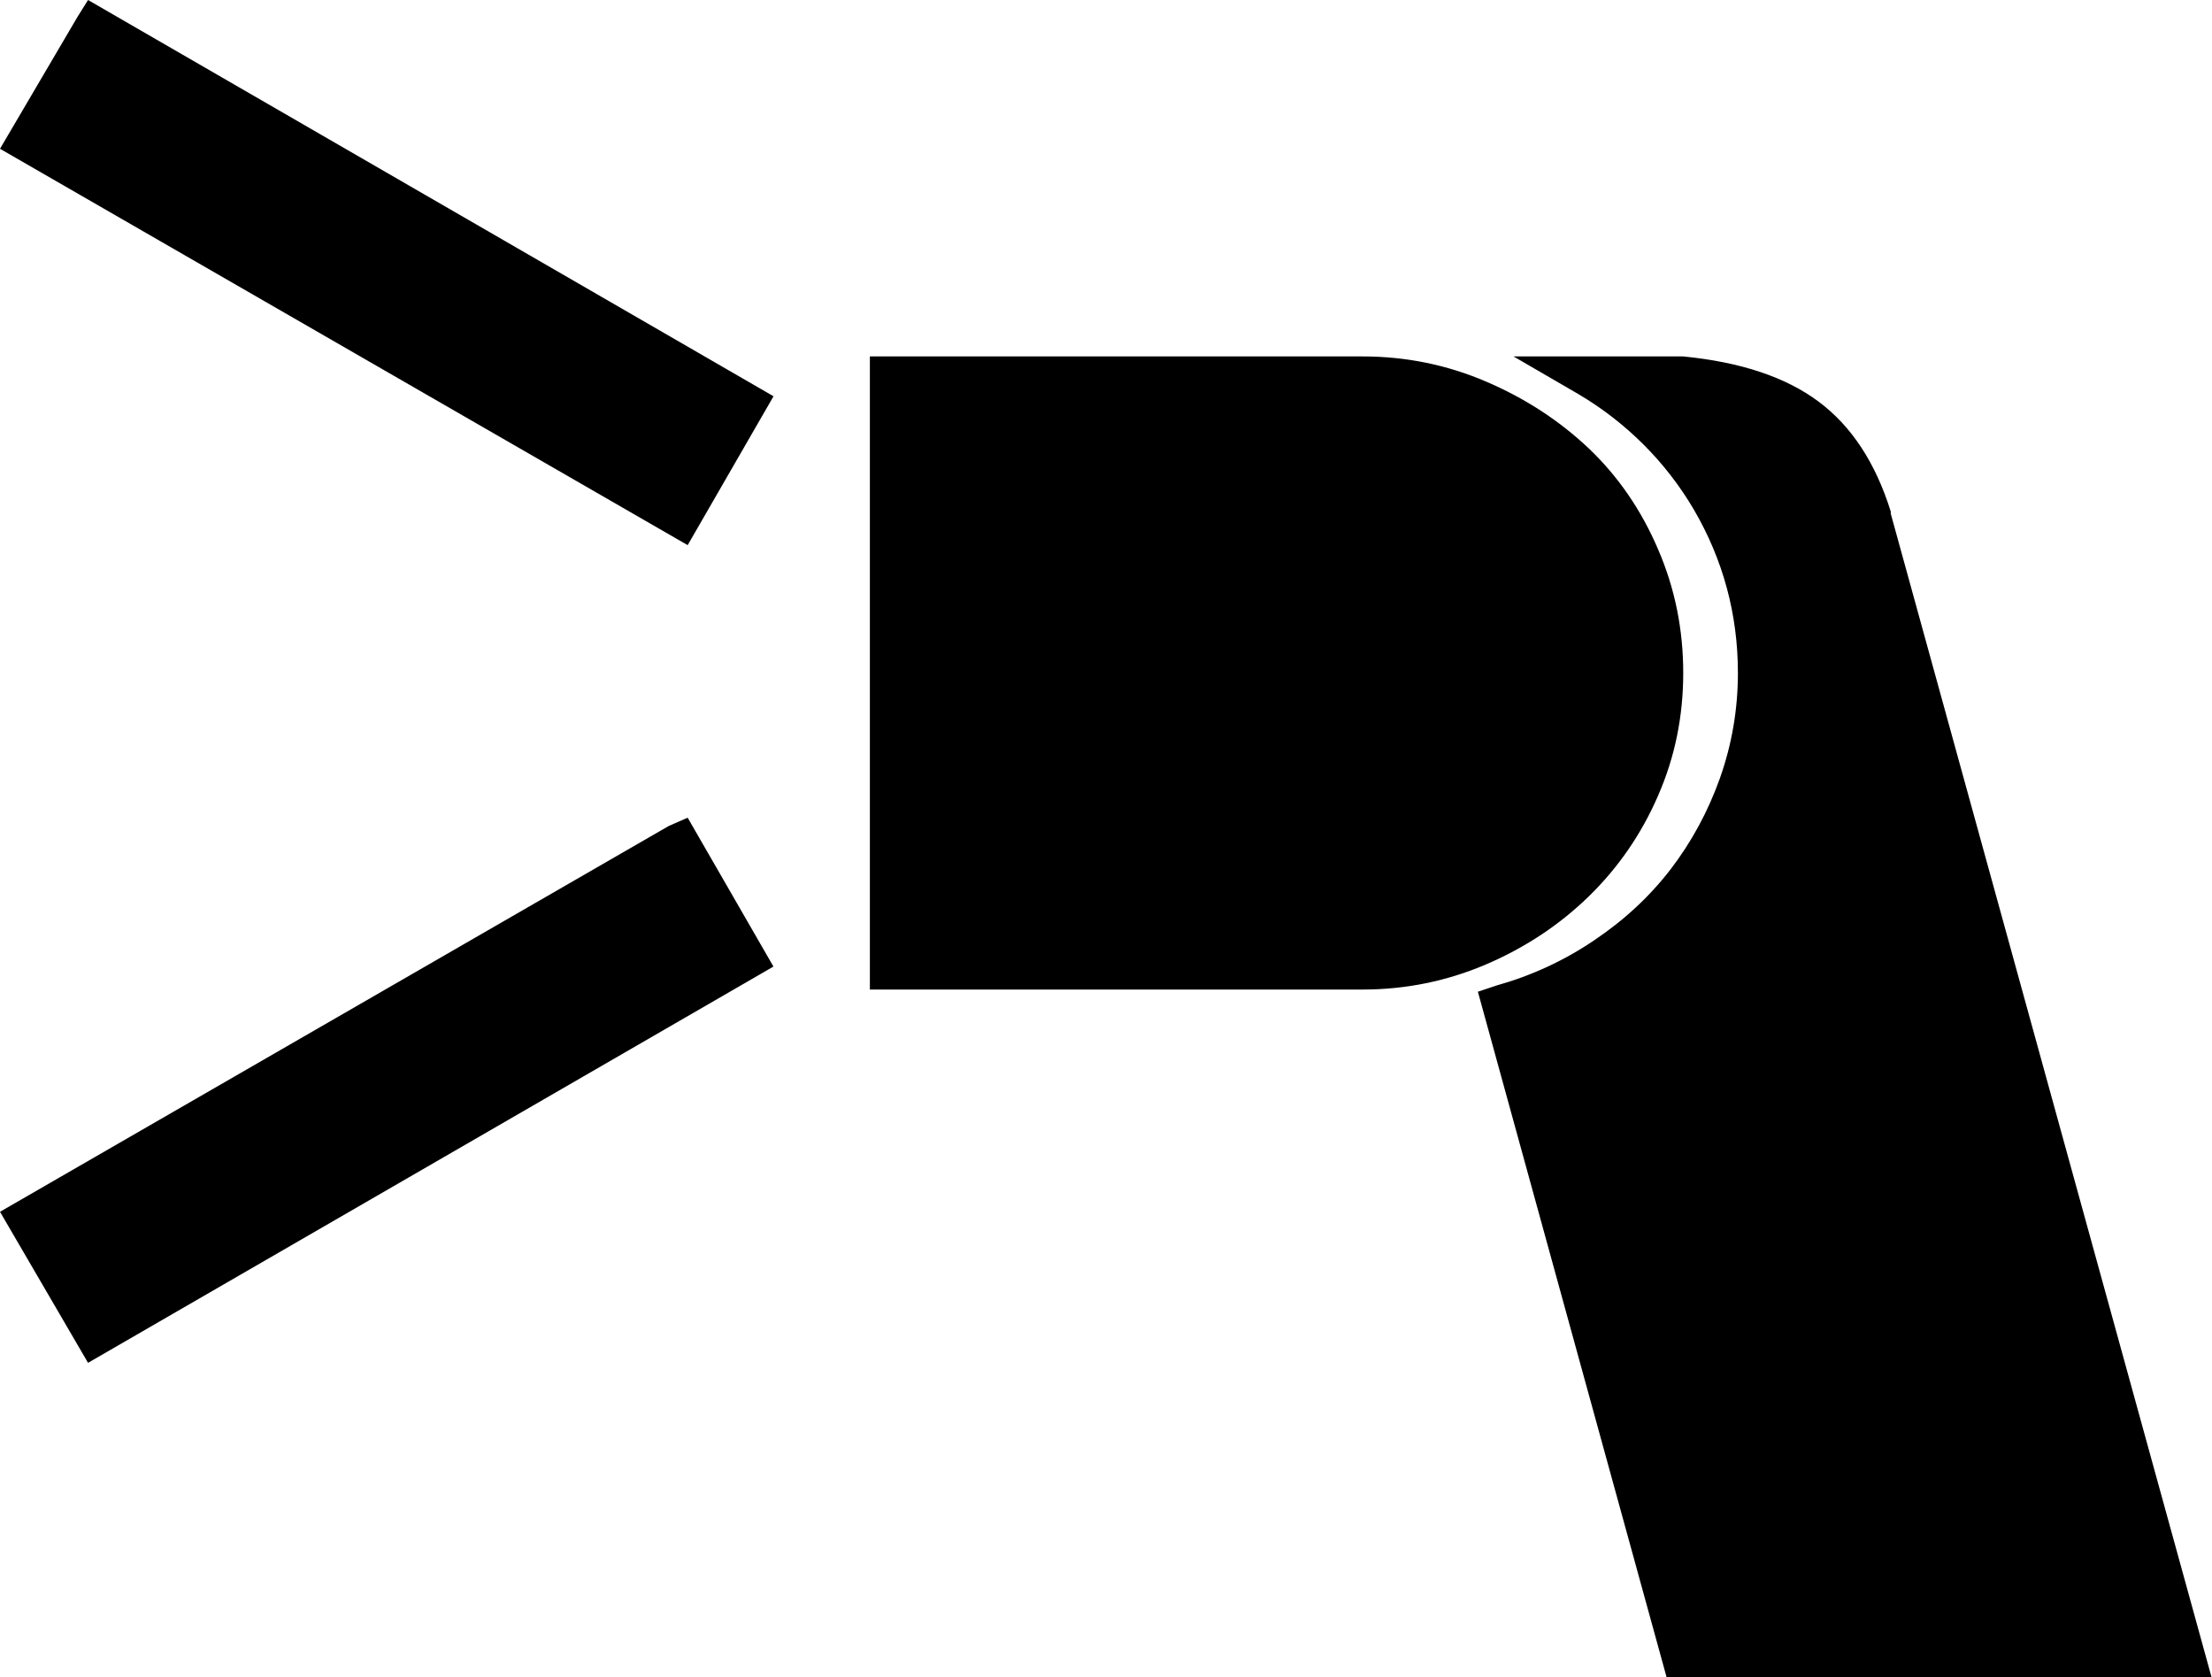 <?xml version="1.0" encoding="utf-8"?>
<!-- Generator: Adobe Illustrator 14.0.0, SVG Export Plug-In . SVG Version: 6.00 Build 43363)  -->
<!DOCTYPE svg PUBLIC "-//W3C//DTD SVG 1.1//EN" "http://www.w3.org/Graphics/SVG/1.1/DTD/svg11.dtd">
<svg version="1.1" id="レイヤー_1" xmlns="http://www.w3.org/2000/svg" xmlns:xlink="http://www.w3.org/1999/xlink" x="0px"
	 y="0px" width="26.38px" height="20px" viewBox="0 0 26.38 20" enable-background="new 0 0 26.38 20" xml:space="preserve">
<path d="M1.05,0l8.175,4.725L8.201,6.5L0,1.774L0.925,0.2L1.05,0z M8.201,9.75l1.023,1.775L1.05,16.25L0,14.449l7.975-4.6
	L8.201,9.75z M20.074,8.024c0,0.517-0.099,1.004-0.3,1.463c-0.199,0.459-0.475,0.858-0.824,1.199
	c-0.351,0.342-0.759,0.612-1.227,0.813c-0.466,0.199-0.957,0.3-1.473,0.3h-5.876V4.25h0.249h5.627c0.516,0,1.007,0.1,1.473,0.3
	c0.468,0.2,0.876,0.467,1.227,0.799c0.35,0.334,0.625,0.735,0.824,1.201C19.976,7.017,20.074,7.508,20.074,8.024z M26.375,20h-6.499
	l-2.251-8.175l0.225-0.075c0.416-0.117,0.805-0.296,1.163-0.539c0.358-0.24,0.663-0.524,0.913-0.849
	c0.249-0.326,0.445-0.688,0.587-1.087c0.141-0.4,0.213-0.817,0.213-1.25c0-0.7-0.176-1.35-0.526-1.95
	c-0.166-0.282-0.366-0.541-0.6-0.775c-0.233-0.232-0.492-0.433-0.775-0.6L18.05,4.25h2.001h0.023
	c0.684,0.067,1.221,0.246,1.612,0.537c0.393,0.292,0.681,0.729,0.863,1.313v0.025L26.375,20z"/>
</svg>
